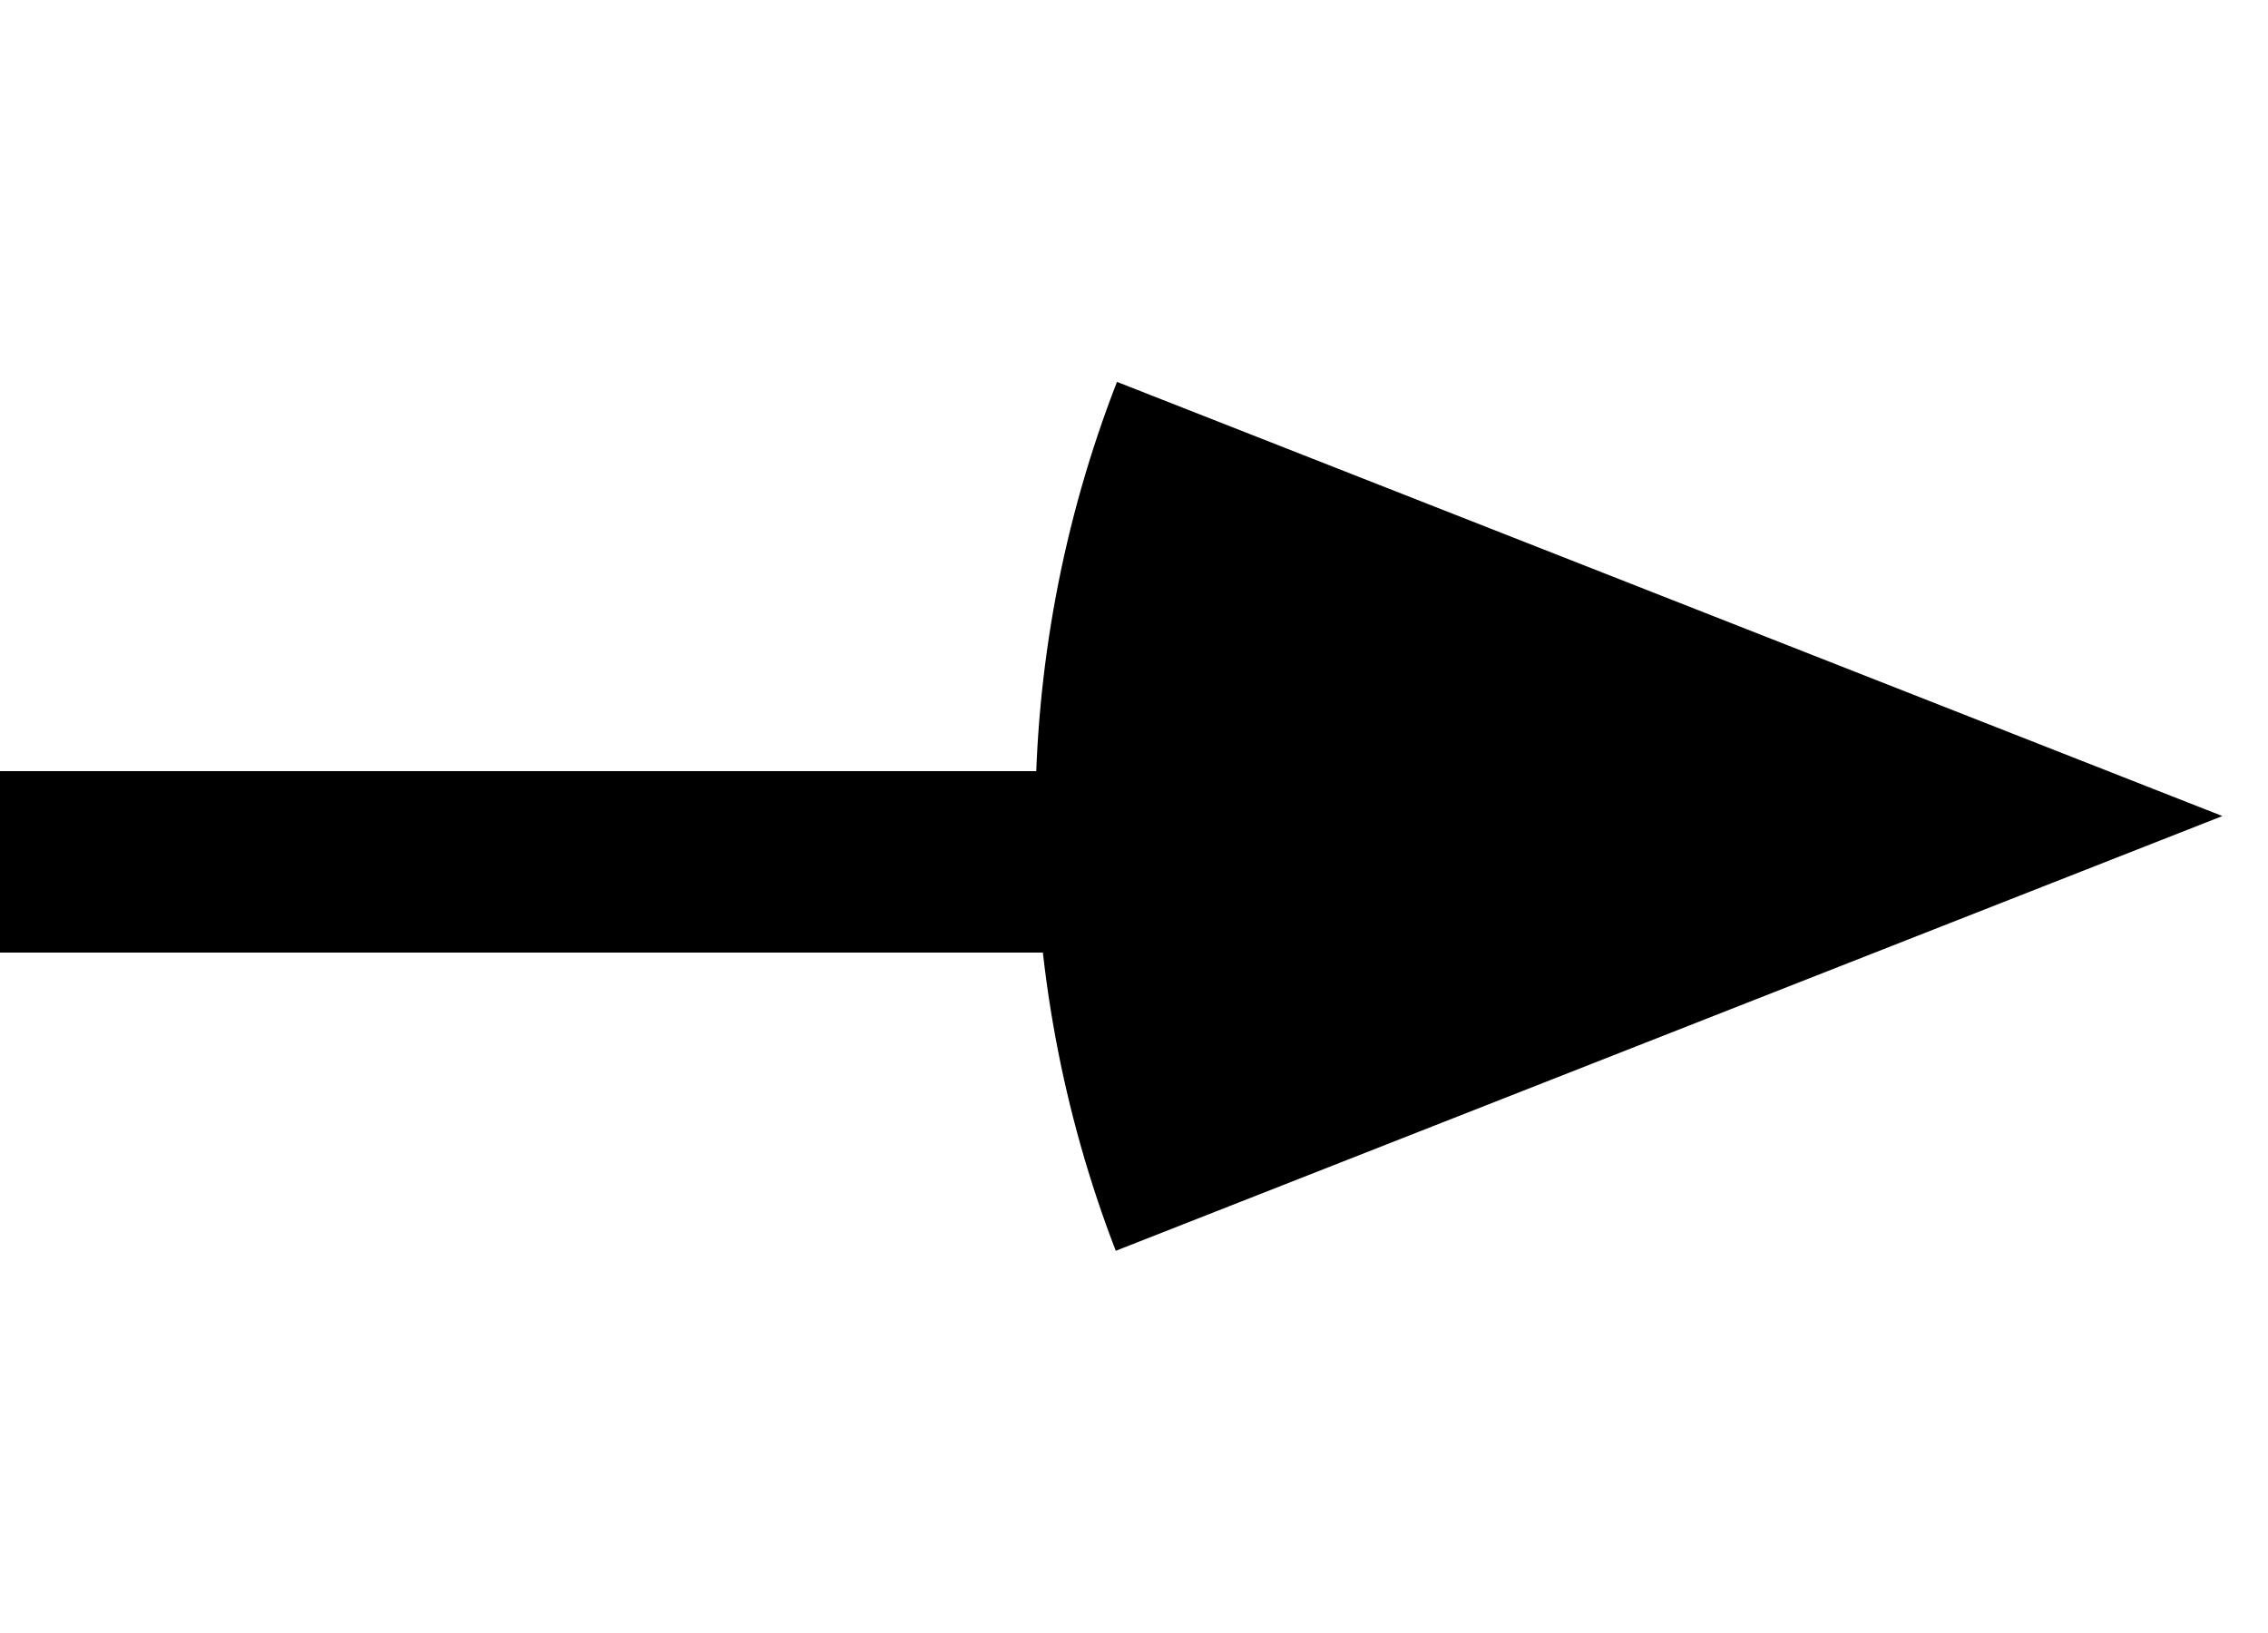 <?xml version="1.0" encoding="UTF-8"?>
<svg width="25px" height="18px" viewBox="0 0 25 18" version="1.1" xmlns="http://www.w3.org/2000/svg" xmlns:xlink="http://www.w3.org/1999/xlink">
    <title>ICONS/ARROW</title>
    <g id="ICONS/ARROW" stroke="none" stroke-width="1" fill="none" fill-rule="evenodd">
        <g id="Group-8">
            <path d="M15.232,15 C18.25,13.673 20.678,11.25 22.014,8.237 L10,3 L15.232,15 Z" id="Fill-13" fill="#000000" transform="translate(16.007, 9) rotate(-225) translate(-16.007, -9) "></path>
            <line x1="11.5" y1="9.5" x2="0.5" y2="9.5" id="Line-3" stroke="#000000" stroke-width="2" stroke-linecap="square"></line>
        </g>
    </g>
</svg>